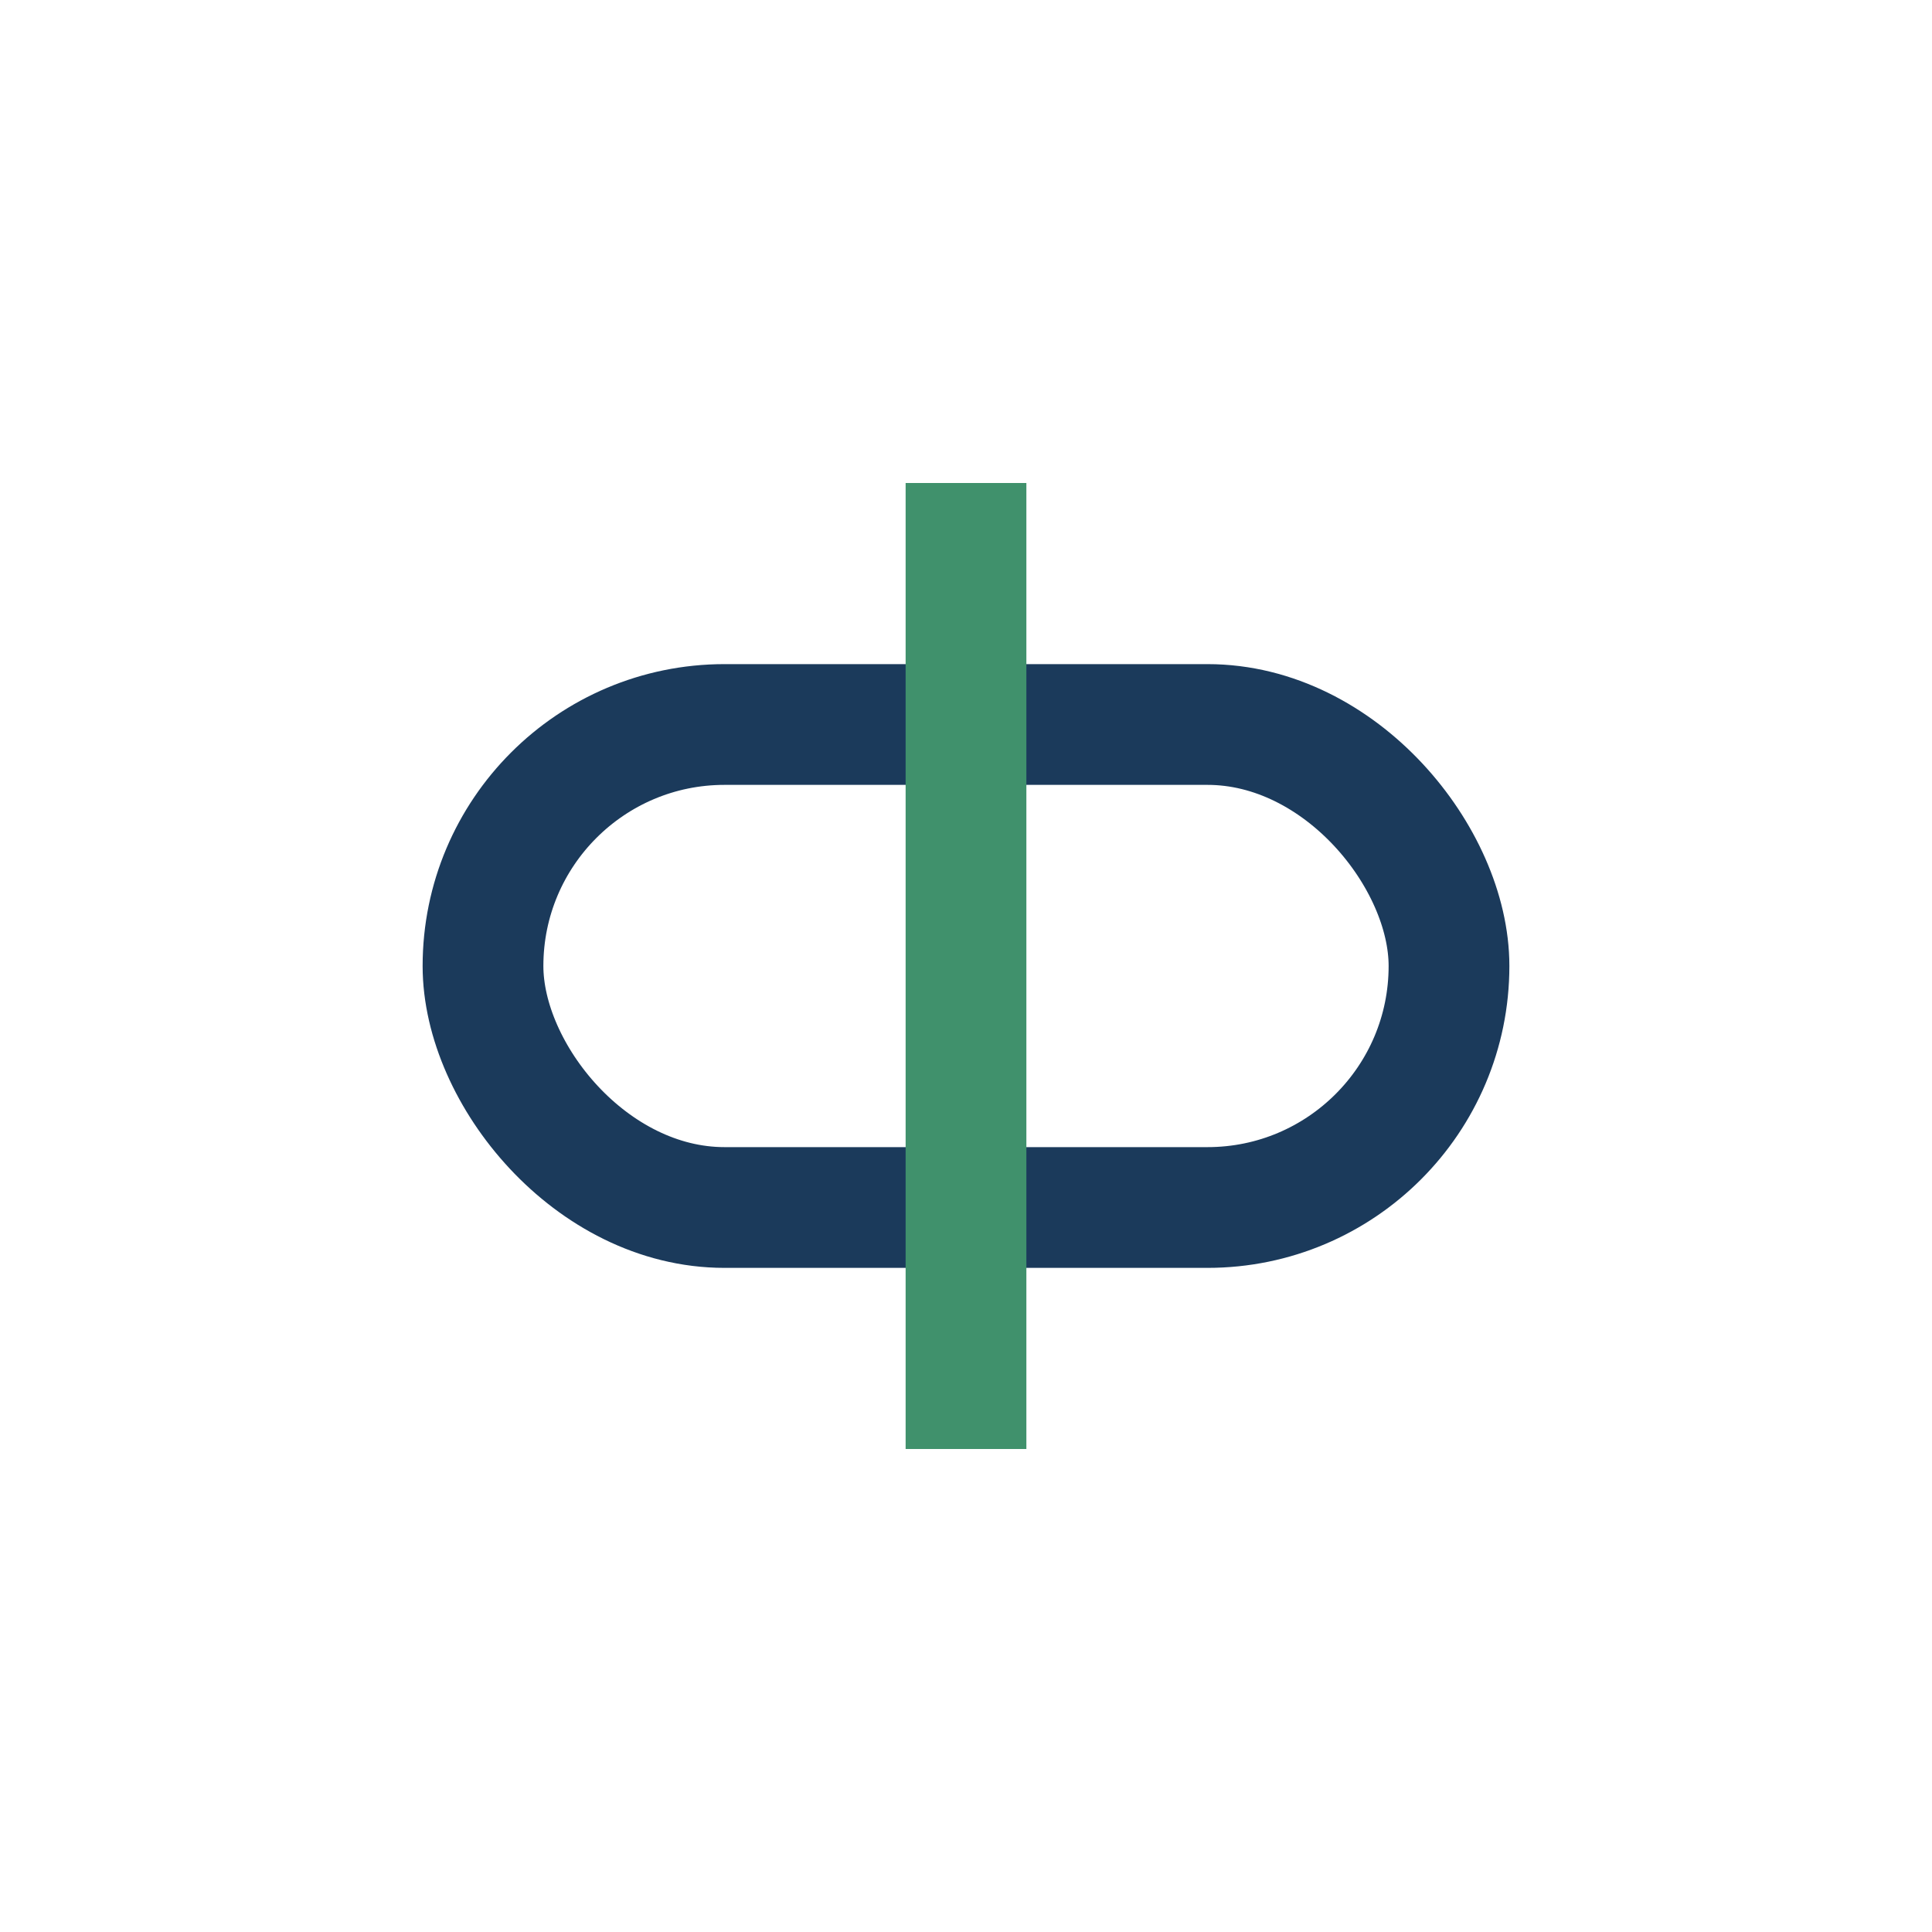 <?xml version="1.0" encoding="UTF-8"?>
<svg xmlns="http://www.w3.org/2000/svg" width="32" height="32" viewBox="0 0 32 32"><rect x="8" y="12" width="16" height="8" rx="4" fill="none" stroke="#1B3A5B" stroke-width="2"/><path d="M16 8v16" stroke="#40916C" stroke-width="2"/></svg>